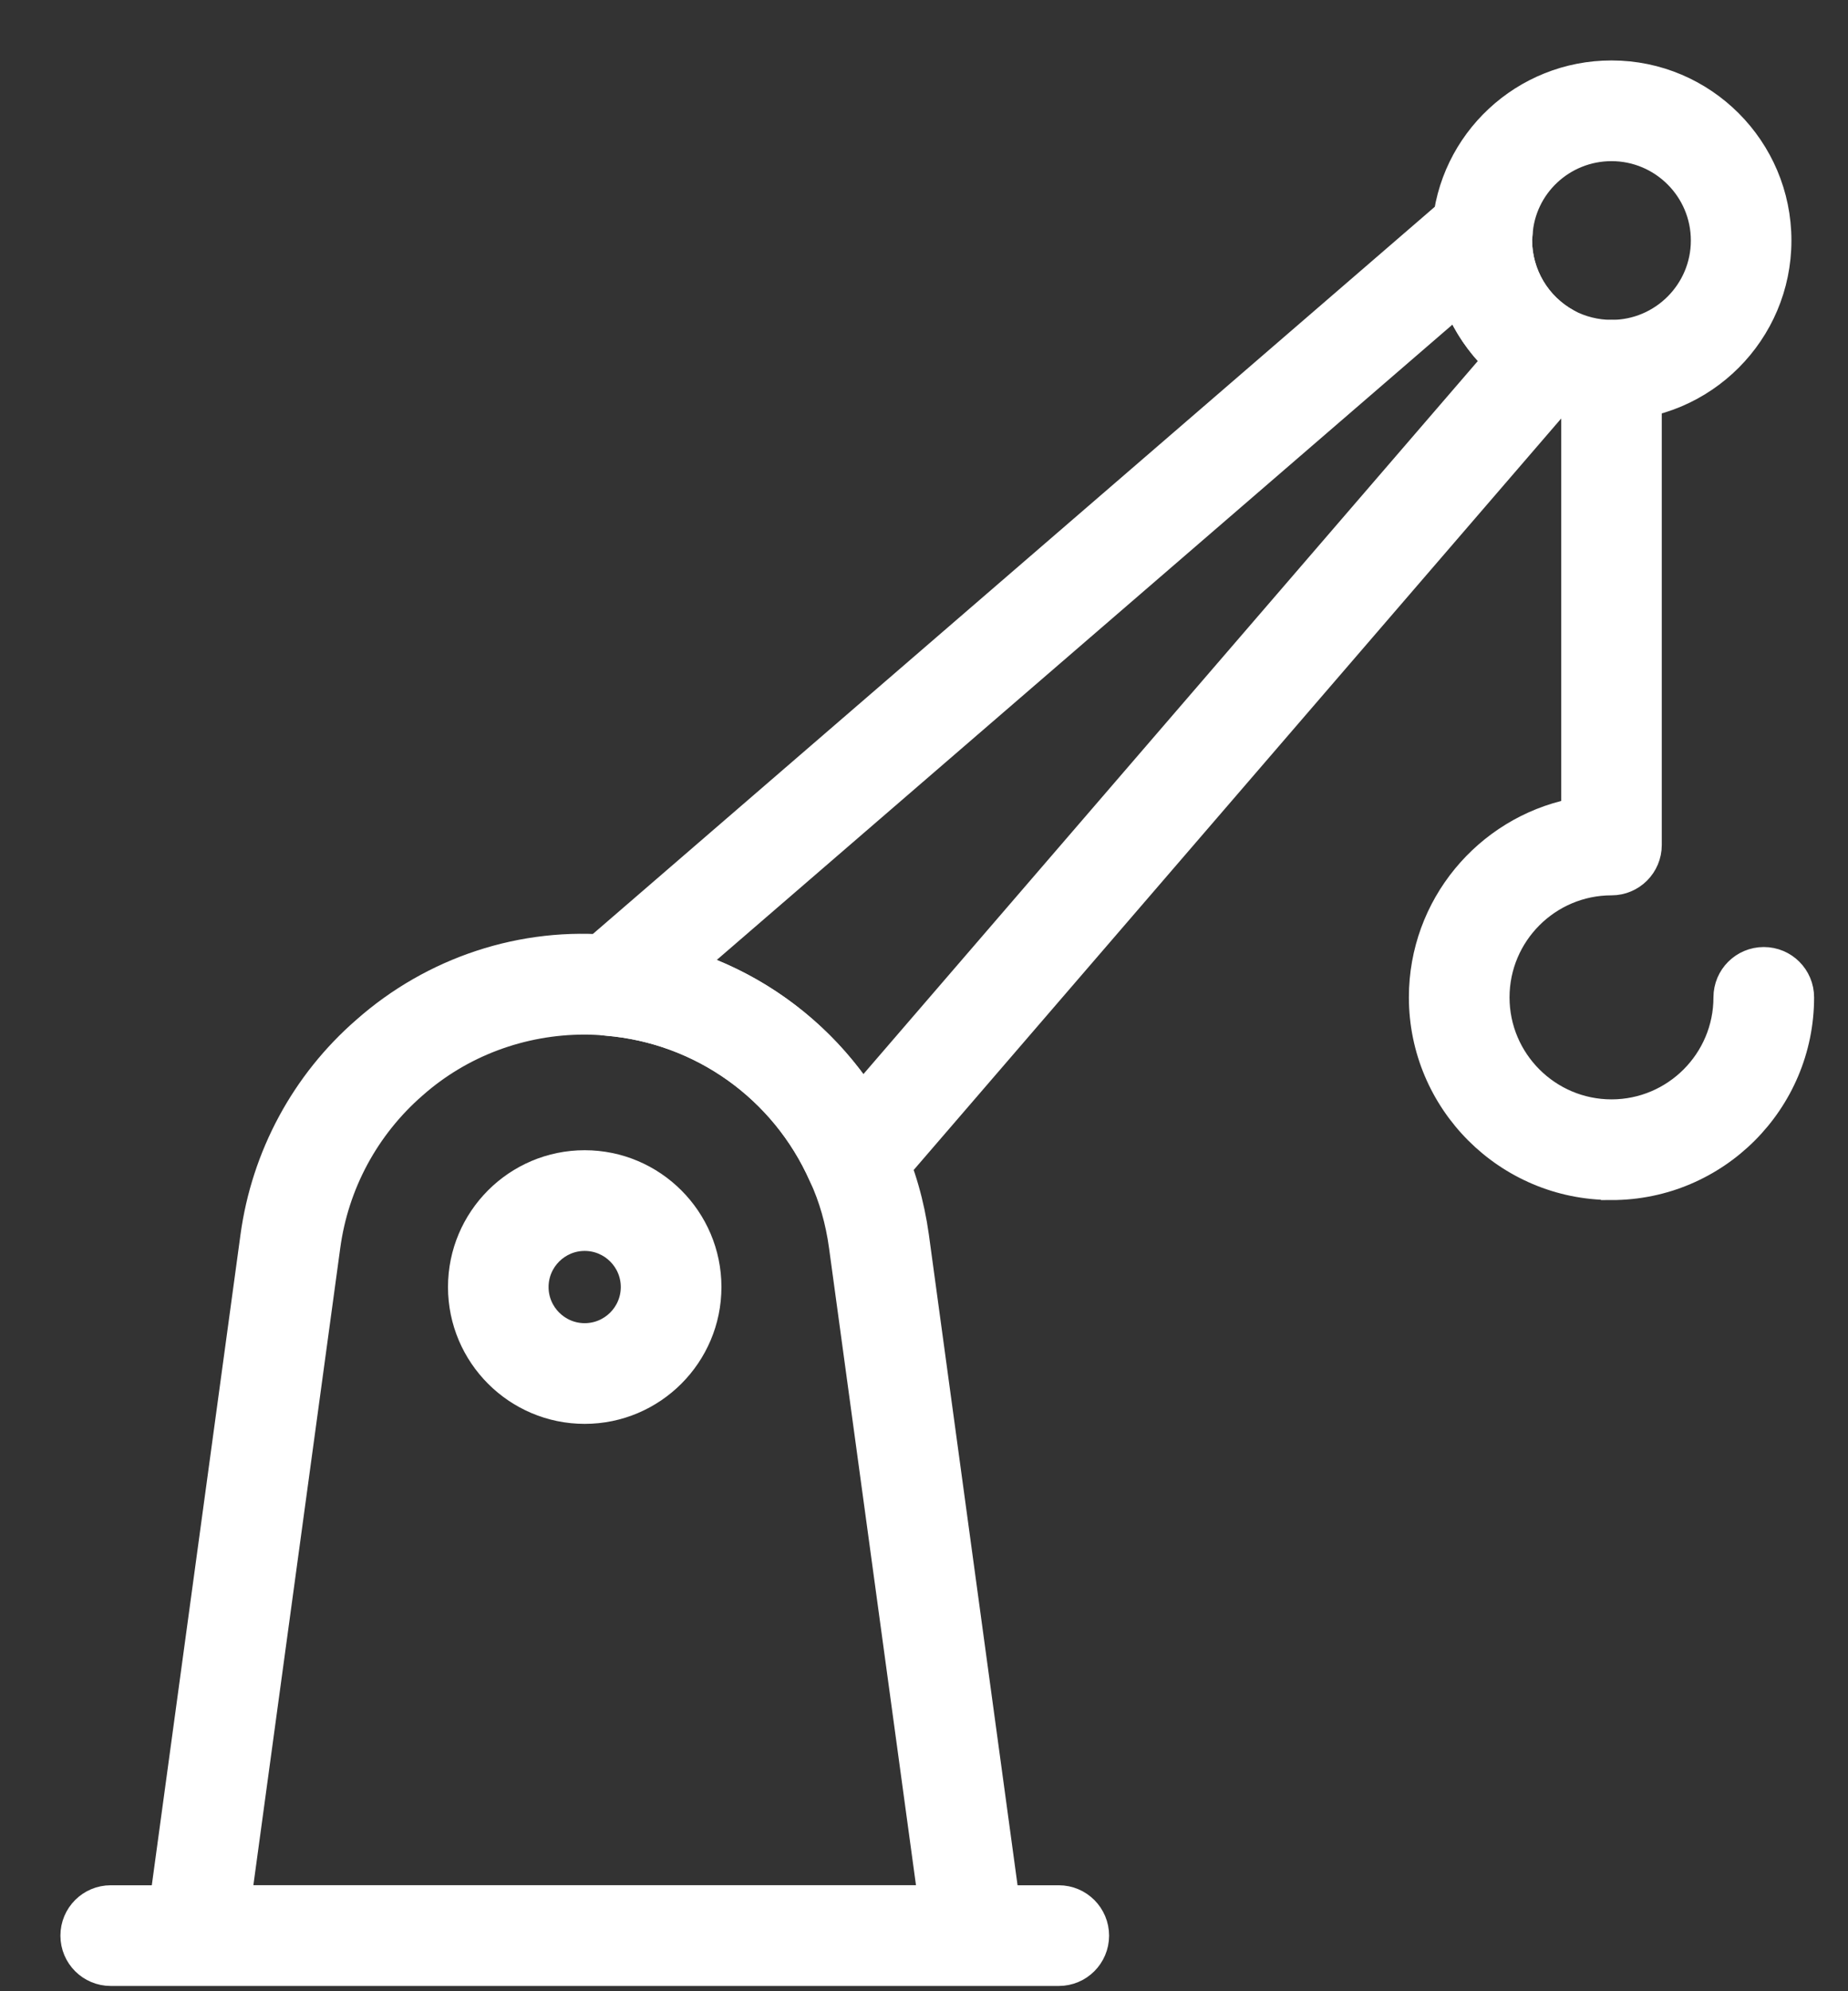 <svg width="26" height="28" viewBox="0 0 26 28" fill="none" xmlns="http://www.w3.org/2000/svg">
<rect x="0" y="0" width="26" height="28" fill="#333333" stroke="none"/>
<path d="M13.698 27.774H2.754C2.593 27.774 2.44 27.704 2.334 27.583C2.228 27.462 2.179 27.3 2.201 27.141L3.532 17.382C3.687 16.244 4.248 15.203 5.112 14.453C6.068 13.607 7.347 13.174 8.641 13.303C10.347 13.445 11.848 14.513 12.548 16.088C12.729 16.478 12.855 16.916 12.92 17.382L14.251 27.141C14.273 27.301 14.224 27.462 14.118 27.584C14.013 27.705 13.859 27.774 13.698 27.774L13.698 27.774ZM3.393 26.659H13.059L11.813 17.533C11.765 17.178 11.67 16.847 11.532 16.55C10.994 15.338 9.848 14.523 8.538 14.414C8.425 14.403 8.328 14.398 8.226 14.398C7.344 14.398 6.499 14.715 5.847 15.291C5.184 15.868 4.755 16.662 4.638 17.533L3.393 26.659Z" fill="white" stroke="white" stroke-width="0.3"/>
<path d="M14.896 27.776H1.558C1.25 27.776 1 27.527 1 27.218C1 26.91 1.249 26.66 1.558 26.66H14.896C15.204 26.66 15.454 26.91 15.454 27.218C15.454 27.527 15.204 27.776 14.896 27.776Z" fill="white" stroke="white" stroke-width="0.3"/>
<path d="M8.226 19.872C7.248 19.872 6.453 19.076 6.453 18.098C6.453 17.12 7.248 16.324 8.226 16.324C9.204 16.324 10 17.12 10 18.098C10 19.076 9.204 19.872 8.226 19.872V19.872ZM8.226 17.44C7.864 17.44 7.568 17.735 7.568 18.098C7.568 18.461 7.864 18.756 8.226 18.756C8.589 18.756 8.884 18.461 8.884 18.098C8.884 17.735 8.589 17.44 8.226 17.44V17.44Z" fill="white" stroke="white" stroke-width="0.3"/>
<path d="M12.038 16.873C12.011 16.873 11.984 16.871 11.957 16.866C11.768 16.838 11.606 16.716 11.528 16.541C10.994 15.338 9.848 14.524 8.538 14.414C8.314 14.396 8.124 14.245 8.054 14.031C7.985 13.817 8.05 13.583 8.22 13.436L20.49 2.844C20.669 2.69 20.926 2.665 21.131 2.782C21.336 2.899 21.445 3.132 21.404 3.365C21.406 3.846 21.661 4.273 22.072 4.498C22.219 4.579 22.322 4.723 22.352 4.888C22.383 5.054 22.336 5.224 22.226 5.352L12.461 16.679C12.354 16.803 12.199 16.873 12.038 16.873L12.038 16.873ZM9.795 13.55C10.744 13.882 11.566 14.511 12.136 15.347L20.994 5.072C20.777 4.856 20.605 4.601 20.485 4.323L9.795 13.55Z" fill="white" stroke="white" stroke-width="0.3"/>
<path d="M22.673 5.764C22.28 5.764 21.889 5.665 21.54 5.479C20.767 5.055 20.291 4.252 20.291 3.382C20.291 3.328 20.293 3.267 20.299 3.21C20.383 1.969 21.421 1 22.673 1C23.986 1 25.054 2.069 25.054 3.382C25.054 4.695 23.986 5.764 22.673 5.764L22.673 5.764ZM22.673 2.116C22.004 2.116 21.45 2.635 21.412 3.298C21.41 3.32 21.408 3.342 21.404 3.365L21.406 3.382C21.406 3.845 21.661 4.273 22.072 4.498C22.253 4.595 22.463 4.648 22.673 4.648C23.371 4.648 23.939 4.08 23.939 3.382C23.939 2.683 23.37 2.116 22.673 2.116L22.673 2.116Z" fill="white" stroke="white" stroke-width="0.3"/>
<path d="M22.673 16.724C21.184 16.724 19.972 15.513 19.972 14.024C19.972 12.726 20.892 11.639 22.115 11.382V5.206C22.115 4.898 22.364 4.648 22.673 4.648C22.981 4.648 23.23 4.898 23.23 5.206V11.882C23.23 12.19 22.981 12.44 22.673 12.44C21.799 12.44 21.088 13.151 21.088 14.025C21.088 14.898 21.799 15.609 22.673 15.609C23.546 15.609 24.257 14.899 24.257 14.025C24.257 13.716 24.507 13.467 24.815 13.467C25.124 13.467 25.373 13.716 25.373 14.025C25.373 15.514 24.162 16.725 22.673 16.725L22.673 16.724Z" fill="white" stroke="white" stroke-width="0.3"/>
</svg>
